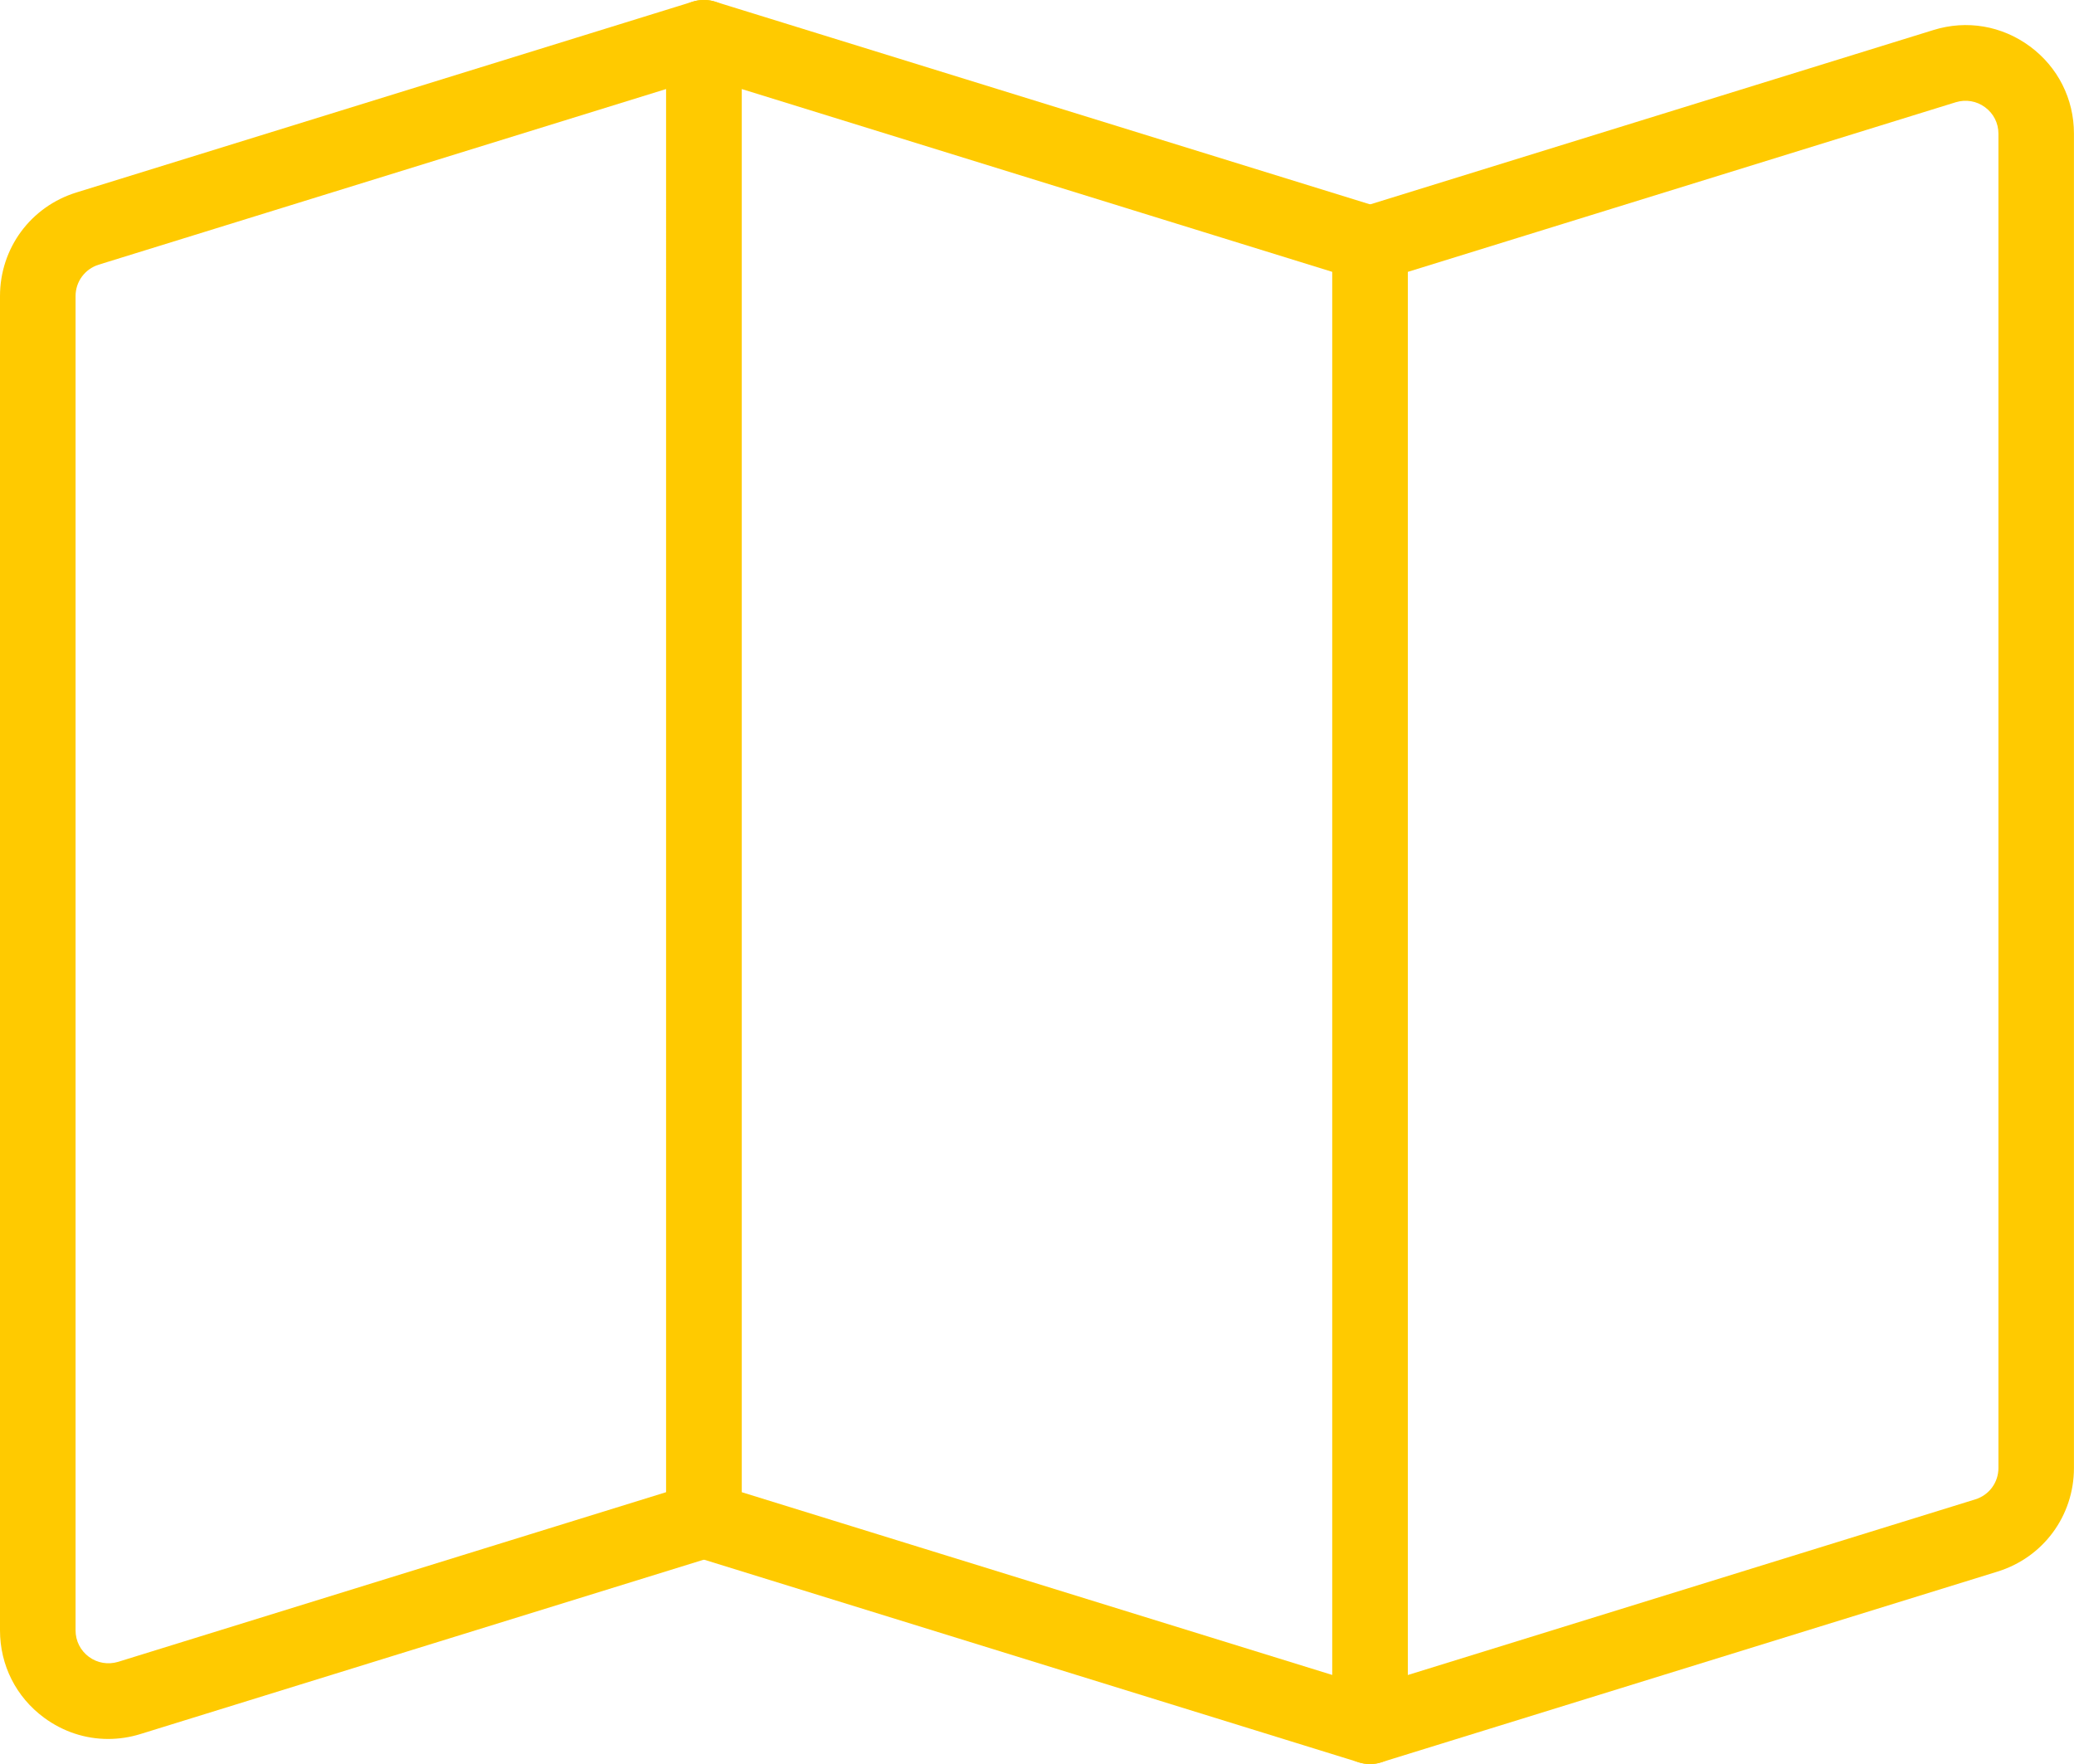   <svg xmlns="http://www.w3.org/2000/svg" x="0px" y="0px" viewBox="0 0 41.17 35.012" style="vertical-align: middle; max-width: 100%; width: 100%;" width="100%">
   <g>
    <g>
     <path d="M2.146,34.514c-0.452,0-0.894-0.144-1.271-0.422C0.319,33.682,0,33.05,0,32.359V5.877    C0,4.927,0.609,4.101,1.517,3.82l12.235-3.787c0.228-0.071,0.474-0.028,0.667,0.113c0.192,0.141,0.305,0.365,0.305,0.604V30.17    c0,0.329-0.215,0.619-0.529,0.716l-11.406,3.53C2.577,34.482,2.36,34.514,2.146,34.514z M13.223,1.767L1.96,5.253l0,0    C1.685,5.339,1.5,5.589,1.5,5.877v26.482c0,0.209,0.097,0.401,0.266,0.526c0.168,0.123,0.379,0.158,0.58,0.098l10.877-3.367V1.767    z M1.738,4.537h0.01H1.738z" fill="rgb(255,202,0)">
     </path>
    </g>
    <g>
     <path d="M27.196,35.012c-0.074,0-0.149-0.011-0.222-0.034l-13.223-4.092    c-0.314-0.097-0.528-0.388-0.528-0.716V0.75c0-0.238,0.113-0.462,0.305-0.604c0.192-0.141,0.439-0.184,0.667-0.113l13.223,4.092    c0.314,0.097,0.528,0.388,0.528,0.716v29.419c0,0.238-0.113,0.462-0.305,0.604C27.511,34.962,27.354,35.012,27.196,35.012z     M14.723,29.616l11.724,3.628V5.396L14.723,1.767V29.616z" fill="rgb(255,202,0)">
     </path>
    </g>
    <g>
     <path d="M27.196,35.012c-0.158,0-0.314-0.05-0.445-0.146c-0.191-0.141-0.305-0.365-0.305-0.604V4.842    c0-0.329,0.214-0.619,0.528-0.716l11.406-3.53c0.66-0.205,1.357-0.086,1.914,0.324c0.556,0.41,0.875,1.042,0.875,1.732v26.483    c0,0.95-0.609,1.776-1.517,2.057l-12.235,3.786C27.346,35.001,27.271,35.012,27.196,35.012z M27.946,5.396v27.849l11.264-3.486    c0.275-0.085,0.46-0.335,0.46-0.624V2.653c0-0.209-0.097-0.401-0.266-0.525c-0.169-0.125-0.381-0.159-0.58-0.099L27.946,5.396z" fill="rgb(255,202,0)">
     </path>
    </g>
   </g>
  </svg>
